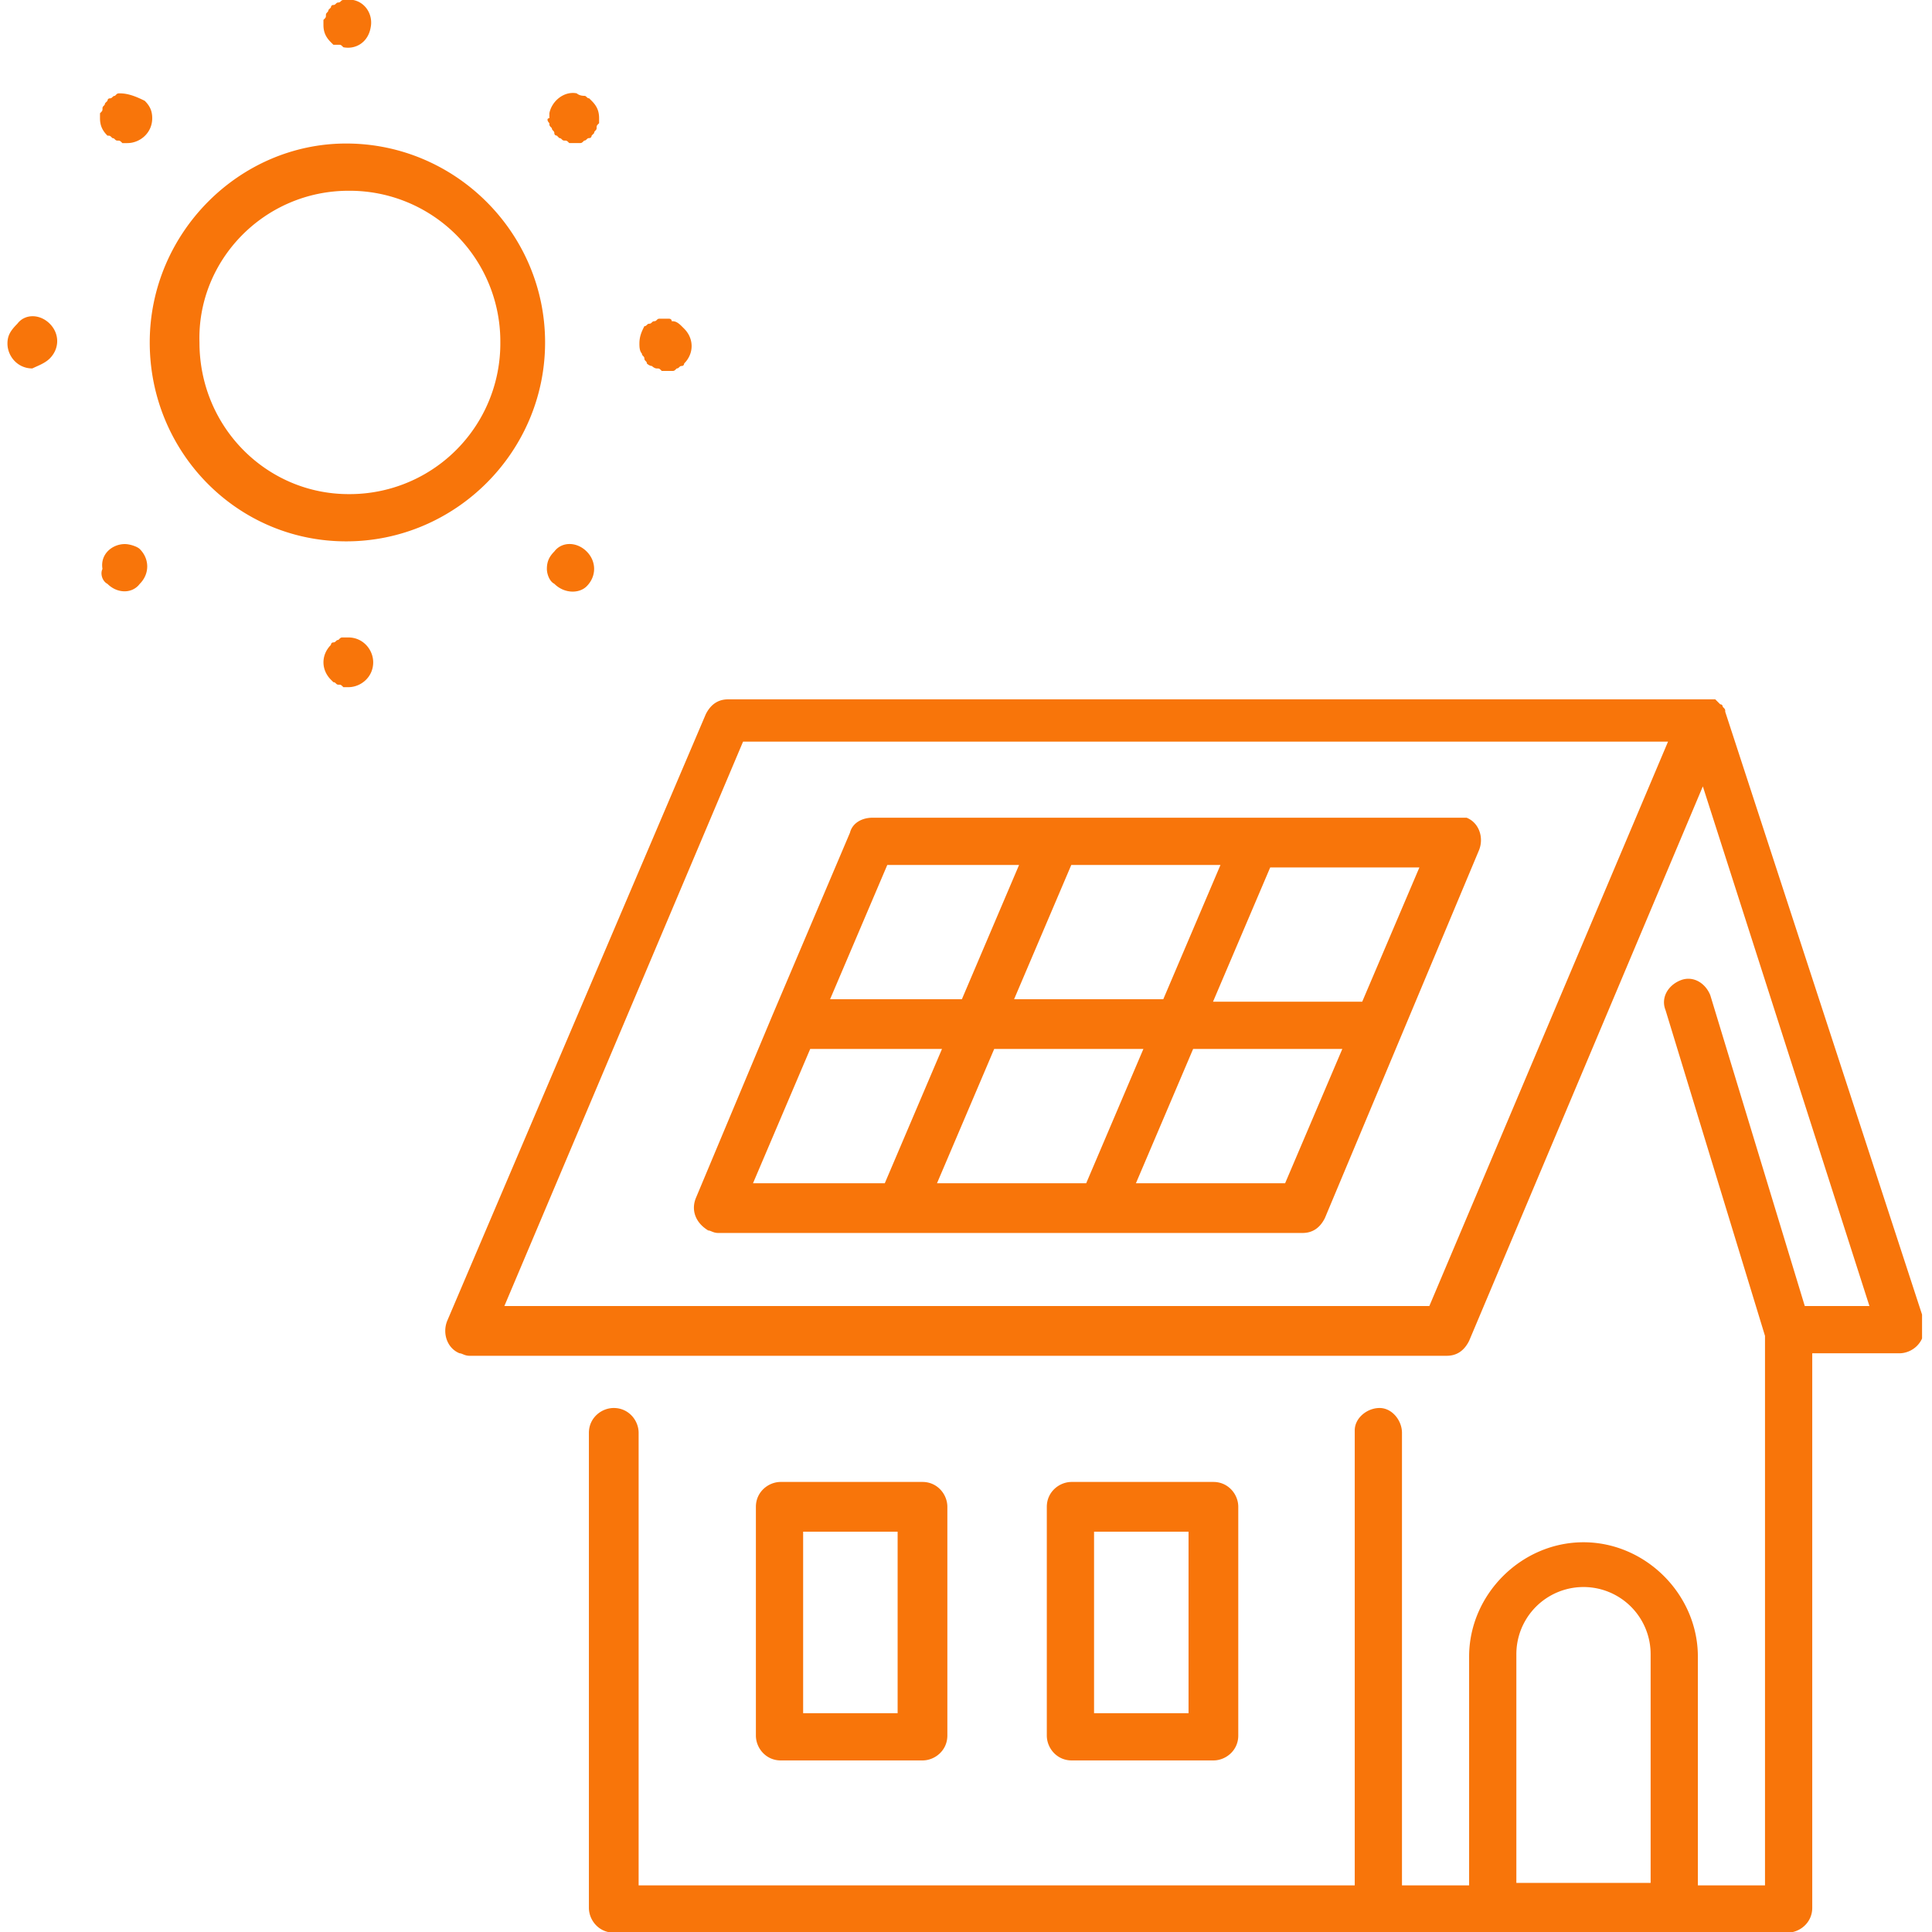 <svg xmlns="http://www.w3.org/2000/svg" xmlns:xlink="http://www.w3.org/1999/xlink" viewBox="0 0 77.7 77.7" xmlns:v="https://vecta.io/nano"><defs><path id="A" d="M.3 0h77v77.7H.3z"/></defs><clipPath id="B"><use xlink:href="#A"/></clipPath><g clip-path="url(#B)" fill="#f8750a"><path d="M57.484 52.526h-37.2l9.6-22.7h37.2l-9.6 22.7zm3.5 23.2v-9.2a2.7 2.7 0 1 1 5.4 0v9.2h-5.4zm8.4-47.1c0-.1 0-.1-.1-.2h0s0-.1-.1-.1l-.1-.1-.1-.1h0-.1-.1-.1-39.4c-.4 0-.7.2-.9.6l-10.4 24.4c-.2.5 0 1.1.5 1.3.1 0 .2.1.4.1h39.3c.4 0 .7-.2.9-.6l9.4-22.3 6.7 20.9h-2.6l-3.8-12.5c-.2-.5-.7-.8-1.2-.6s-.8.7-.6 1.2l4 13.1v22.1h-2.7v-9.2c0-2.5-2.1-4.6-4.6-4.6s-4.6 2.1-4.6 4.6v9.2h-2.7v-18.2c0-.5-.4-1-.9-1s-1 .4-1 .9v.1 18.2h-28.8v-18.2c0-.5-.4-1-1-1-.5 0-1 .4-1 1v19.1c0 .5.4 1 1 1h47.2c.5 0 1-.4 1-1v-22.3h3.5c.5 0 1-.4 1-1v-.3l-8-24.5m-33.7 6.161h5.3l-2.3 5.4h-5.3l2.3-5.4zm19.1 5.5h-6l2.3-5.4h6l-2.3 5.4zm-3.1 7.3h-6l2.3-5.4h6l-2.3 5.4zm-5.7-5.4l-2.3 5.4h-6l2.3-5.4h6zm3.1-7.4l-2.3 5.4h-6l2.3-5.4h6zm-16.5 7.4h5.3l-2.3 5.4h-5.3l2.3-5.4zm-1.5-1.4l-3.1 7.4c-.2.5 0 1 .5 1.3.1 0 .2.1.4.1h23.5c.4 0 .7-.2.9-.6l3.1-7.4h0l3.1-7.4c.2-.5 0-1.1-.5-1.3h-.5-23.4c-.4 0-.8.2-.9.6l-3.1 7.3h0zM44 61.6h3.8v7.3H44v-7.3zm4.8 9.2c.5 0 1-.4 1-1v-9.2c0-.5-.4-1-1-1h-5.7c-.5 0-1 .4-1 1v9.2c0 .5.4 1 1 1h5.7zm-16.5-9.2h3.8v7.3h-3.8v-7.3zm4.8 9.2c.5 0 1-.4 1-1v-9.2c0-.5-.4-1-1-1h-5.7c-.5 0-1 .4-1 1v9.2c0 .5.4 1 1 1h5.7zM14.022 7.672a6.06 6.06 0 0 1 6.1 6.1 6.06 6.06 0 0 1-6.1 6.1c-3.3 0-6-2.7-6-6.1h0c-.1-3.3 2.6-6.1 6-6.1m-8 6.1c0 4.4 3.5 8 7.9 8s8-3.6 8-8-3.6-8-8-8h0c-4.3 0-7.9 3.6-7.9 8M13.608 1.8c.1 0 .1 0 .2.1.5.1 1-.2 1.1-.8.1-.5-.2-1-.7-1.1h-.4c-.1 0-.1.1-.2.1s-.1.1-.2.1-.1.1-.1.1l-.1.1c0 .1-.1.1-.1.2s0 .1-.1.2V1c0 .3.1.5.3.7l.1.1h.2m.201 23.836c-.1 0-.1 0-.2.1-.1 0-.1.1-.2.1s-.1.1-.1.1c-.4.4-.4 1 0 1.4l.1.1c.1 0 .1.1.2.1s.1 0 .2.1h.2c.5 0 1-.4 1-1 0-.5-.4-1-1-1h-.2m13.206-12.718c0-.1-.1-.1-.1-.1h-.4c-.1 0-.1.1-.2.1s-.1.1-.2.1-.1.1-.2.1c-.1.2-.2.4-.2.7 0 .1 0 .3.1.4 0 .1.1.1.1.2s.1.1.1.2c0 0 .1.1.2.1 0 0 .1.1.2.1s.1 0 .2.1h.4c.1 0 .1 0 .2-.1.1 0 .1-.1.2-.1s.1-.1.1-.1c.4-.4.4-1 0-1.4l-.1-.1c-.2-.2-.3-.2-.4-.2M2 14.418c.4-.4.4-1 0-1.4s-1-.4-1.3 0c-.3.3-.4.5-.4.8 0 .5.4 1 1 1 .2-.1.5-.2.7-.4m20.094-9.464c0 .1 0 .1.1.2 0 .1.1.1.1.2s.1.1.1.1l.1.1c.1 0 .1.1.2.1s.1 0 .2.1h.4c.1 0 .1 0 .2-.1.1 0 .1-.1.2-.1s.1-.1.1-.1l.1-.1c0-.1.1-.1.1-.2s0-.1.1-.2v-.2c0-.3-.1-.5-.3-.7l-.1-.1c-.1 0-.1-.1-.2-.1-.2 0-.3-.1-.3-.1-.5-.1-1 .3-1.1.8v.2c-.1 0-.1.1 0 .2M4.321 23.481c.4.4 1 .4 1.3 0 .4-.4.4-1 0-1.4-.1-.1-.4-.2-.6-.2-.5 0-1 .4-.9 1-.1.2 0 .5.2.6m17.973-.002c.4.4 1 .4 1.3.1.4-.4.4-1 0-1.4s-1-.4-1.3 0c-.2.2-.3.4-.3.7 0 .2.1.5.3.6M4.522 5.555c.1 0 .1.1.2.1s.1 0 .2.1h.2c.5 0 1-.4 1-1 0-.3-.1-.5-.3-.7-.4-.2-.7-.3-1-.3-.1 0-.1 0-.2.1-.1 0-.1.1-.2.1s-.1.1-.1.1l-.1.1c0 .1-.1.1-.1.2s0 .1-.1.2v.2c0 .3.1.5.3.7.1 0 .1 0 .2.1"/></g></svg>